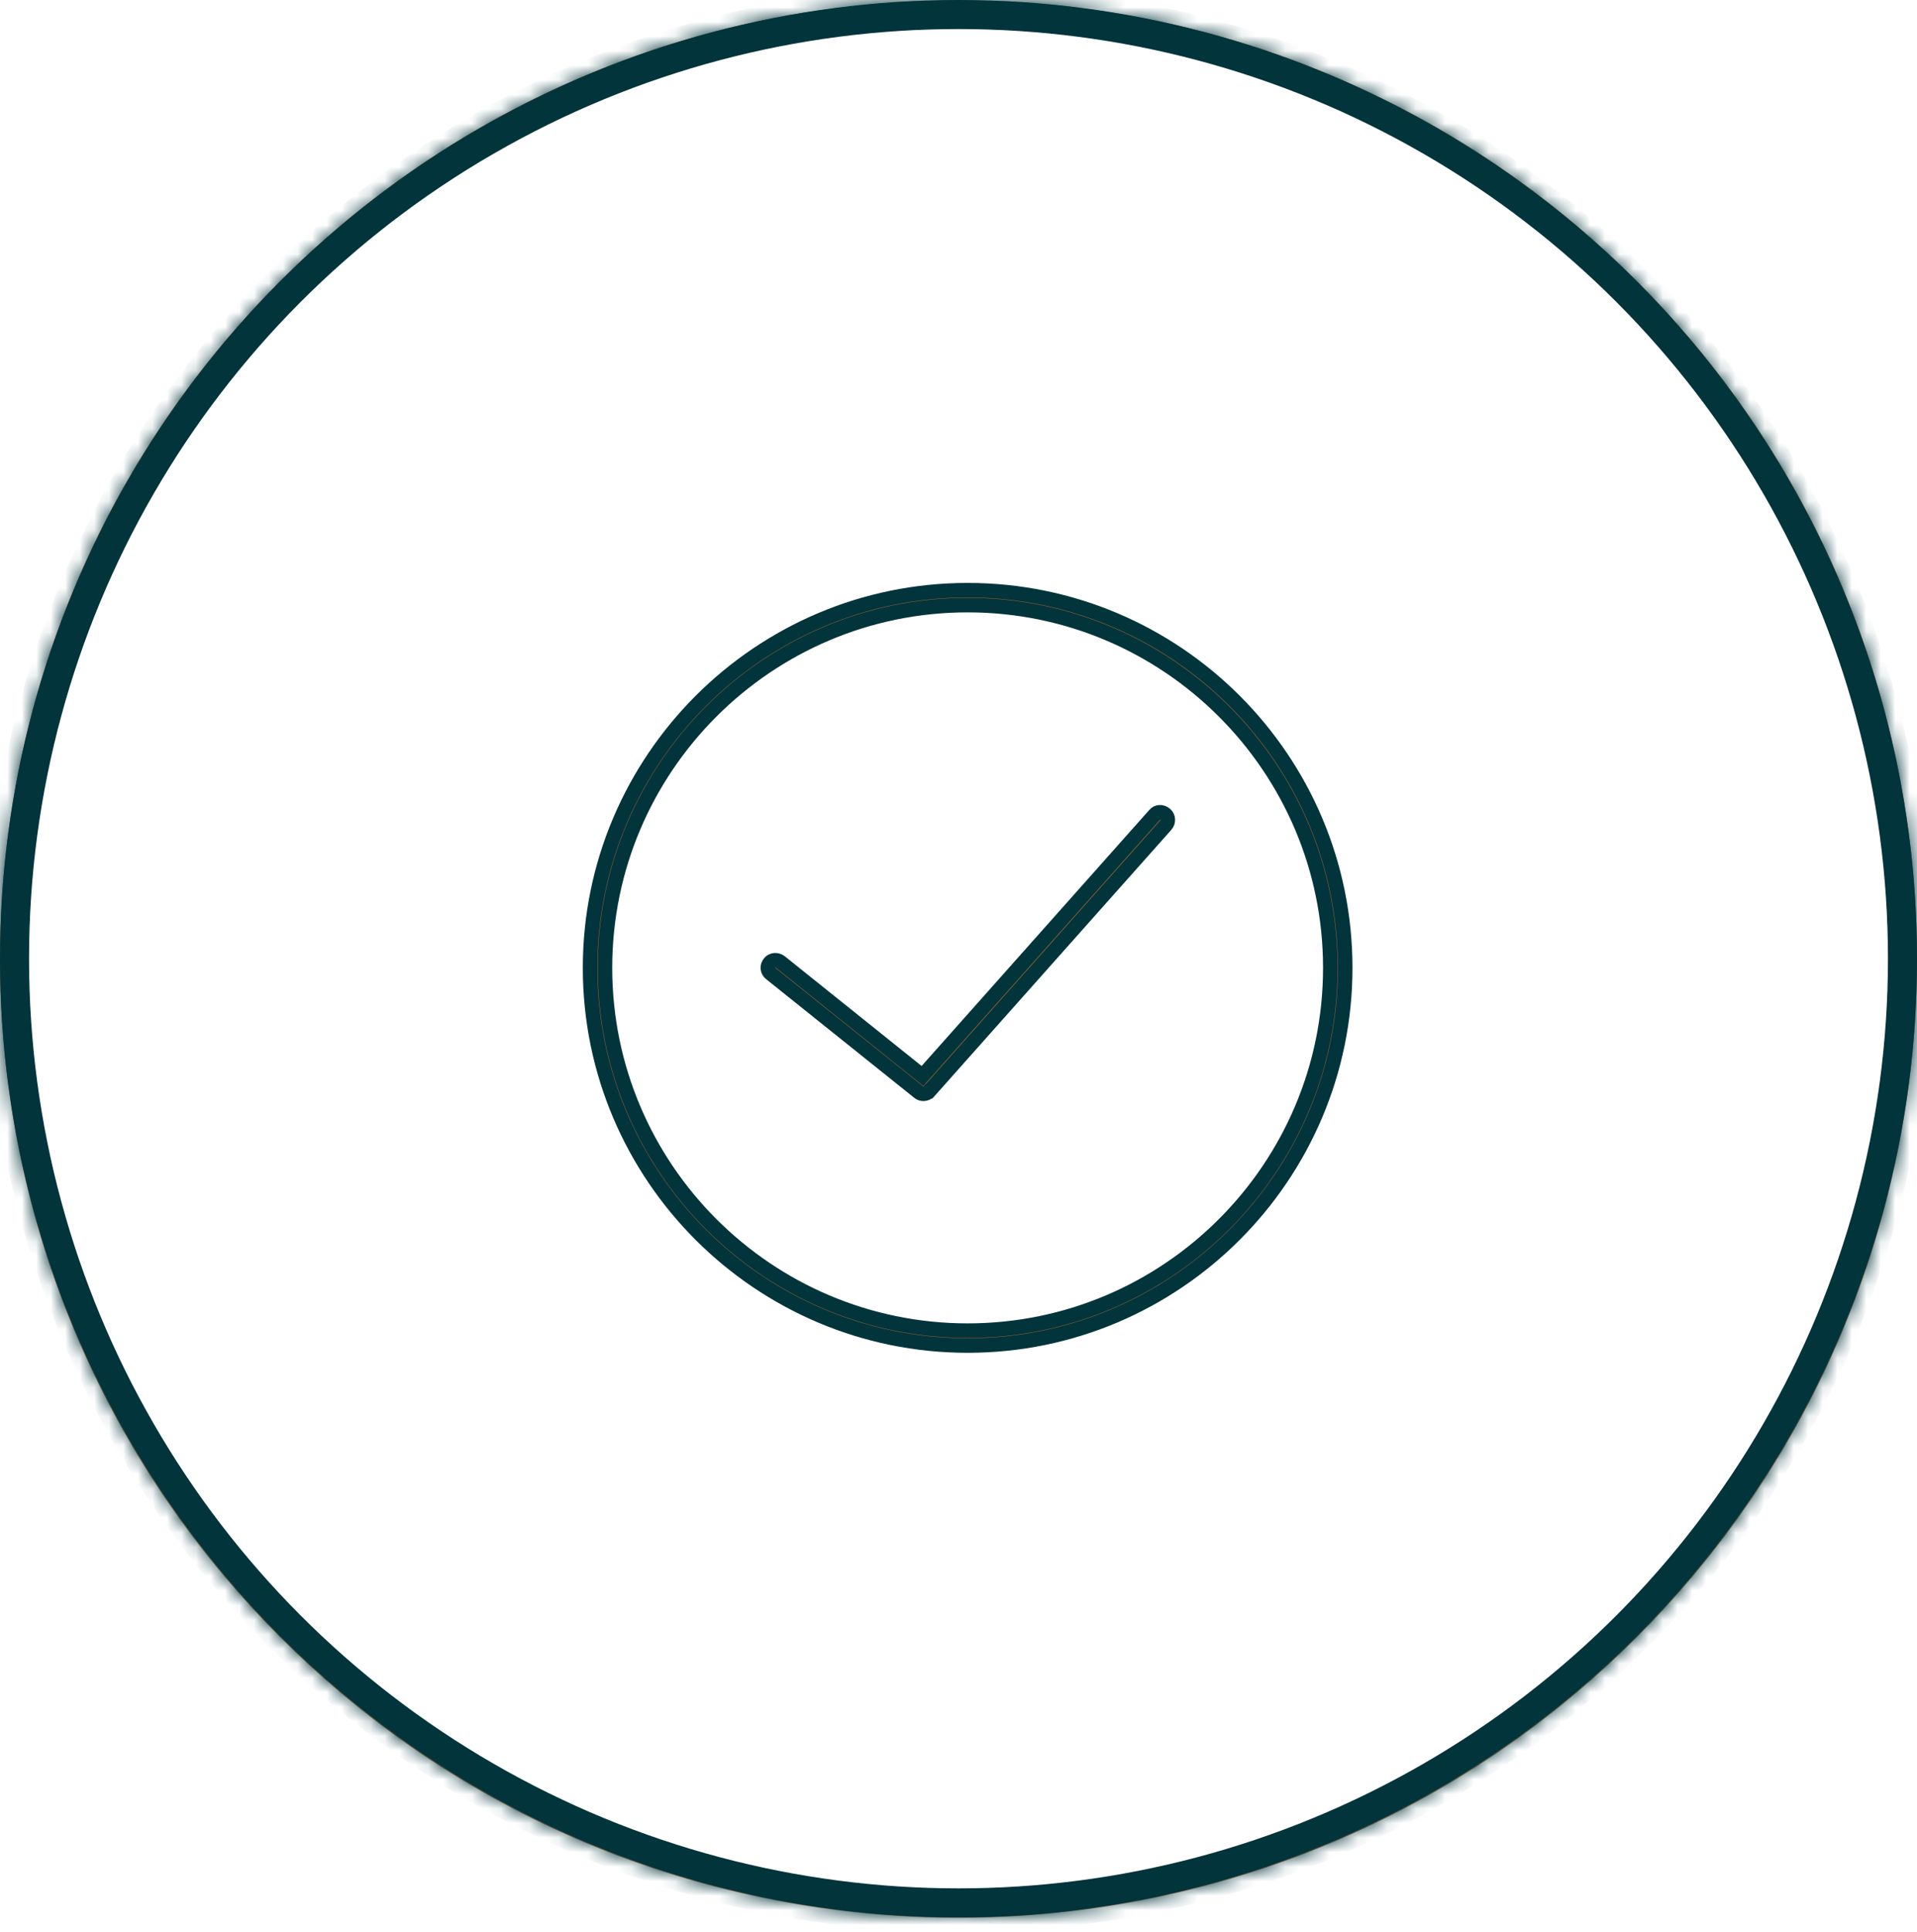 <svg width="132" height="133" viewBox="0 0 132 133" fill="none" xmlns="http://www.w3.org/2000/svg">
<path d="M40.631 66.63C40.631 52.305 52.28 40.63 66.63 40.63C80.98 40.63 92.628 52.279 92.628 66.63C92.628 80.955 80.979 92.63 66.63 92.63C52.305 92.63 40.631 80.981 40.631 66.63ZM41.657 66.63C41.657 80.416 52.871 91.604 66.63 91.604C80.415 91.604 91.602 80.39 91.602 66.63C91.602 52.844 80.389 41.657 66.63 41.657C52.844 41.657 41.657 52.87 41.657 66.63Z" fill="#A66731" stroke="#02343B"/>
<path d="M79.5 56.103L79.506 56.096L79.512 56.088C79.678 55.887 79.999 55.845 80.25 56.067L80.252 56.069C80.448 56.24 80.475 56.571 80.284 56.791C80.284 56.791 80.283 56.792 80.283 56.792L63.971 75.131L63.97 75.131L63.968 75.134C63.882 75.232 63.734 75.301 63.591 75.301C63.465 75.301 63.35 75.259 63.267 75.188L63.26 75.182L63.254 75.177L53.07 67.019L53.07 67.019L53.061 67.013C52.846 66.848 52.802 66.523 52.987 66.299L52.993 66.292L52.999 66.284C53.149 66.087 53.476 66.033 53.723 66.219L63.148 73.775L63.519 74.072L63.834 73.717L79.5 56.103Z" fill="#A66731" stroke="#02343B"/>
<mask id="path-3-inside-1_1229_12861" fill="white">
<path d="M66 132.023C49.083 132.023 32.166 125.581 19.307 112.721C-6.436 86.977 -6.436 45.076 19.307 19.332C45.05 -6.413 86.95 -6.413 112.693 19.332C138.436 45.076 138.436 86.977 112.693 112.721C99.834 125.581 82.917 132.023 66 132.023ZM66 0.791C49.286 0.791 32.597 7.157 19.865 19.864C-5.573 45.304 -5.573 86.673 19.865 112.113C45.304 137.553 86.671 137.553 112.109 112.113C137.548 86.673 137.548 45.304 112.109 19.864C99.403 7.157 82.714 0.791 66 0.791Z"/>
</mask>
<path d="M66 132.023C49.083 132.023 32.166 125.581 19.307 112.721C-6.436 86.977 -6.436 45.076 19.307 19.332C45.05 -6.413 86.95 -6.413 112.693 19.332C138.436 45.076 138.436 86.977 112.693 112.721C99.834 125.581 82.917 132.023 66 132.023ZM66 0.791C49.286 0.791 32.597 7.157 19.865 19.864C-5.573 45.304 -5.573 86.673 19.865 112.113C45.304 137.553 86.671 137.553 112.109 112.113C137.548 86.673 137.548 45.304 112.109 19.864C99.403 7.157 82.714 0.791 66 0.791Z" fill="#A66731"/>
<path d="M111.756 112.466L112.035 112.745L112.742 112.038L112.463 111.759L111.756 112.466ZM19.865 19.864L19.159 19.157L19.158 19.157L19.865 19.864ZM66 131.023C49.337 131.023 32.678 124.678 20.015 112.014L18.6 113.429C31.655 126.484 48.83 133.023 66 133.023V131.023ZM20.015 112.014C-5.338 86.661 -5.338 45.393 20.015 20.039L18.6 18.625C-7.533 44.759 -7.533 87.294 18.6 113.429L20.015 112.014ZM20.015 20.039C45.367 -5.315 86.633 -5.315 111.986 20.039L113.4 18.625C87.266 -7.51 44.734 -7.51 18.6 18.625L20.015 20.039ZM111.986 20.039C137.338 45.393 137.338 86.661 111.986 112.014L113.4 113.429C139.533 87.294 139.533 44.759 113.4 18.625L111.986 20.039ZM111.986 112.014C99.322 124.678 82.663 131.023 66 131.023V133.023C83.17 133.023 100.345 126.484 113.4 113.429L111.986 112.014ZM66 -0.209C49.032 -0.209 32.086 6.255 19.159 19.157L20.572 20.572C33.109 8.06 49.54 1.791 66 1.791V-0.209ZM19.158 19.157C-6.671 44.988 -6.671 86.989 19.158 112.82L20.572 111.406C-4.476 86.356 -4.476 45.621 20.572 20.572L19.158 19.157ZM19.158 112.82C44.987 138.65 86.987 138.65 112.817 112.82L111.402 111.406C86.354 136.455 45.621 136.455 20.572 111.406L19.158 112.82ZM112.817 112.82C138.646 86.989 138.646 44.988 112.817 19.157L111.402 20.572C136.451 45.621 136.451 86.356 111.402 111.406L112.817 112.82ZM112.817 19.157C99.914 6.255 82.968 -0.209 66 -0.209V1.791C82.46 1.791 98.891 8.06 111.402 20.572L112.817 19.157Z" fill="#02343B" mask="url(#path-3-inside-1_1229_12861)"/>
<circle cx="66" cy="66" r="65" stroke="#02343B" stroke-width="2"/>
</svg>
